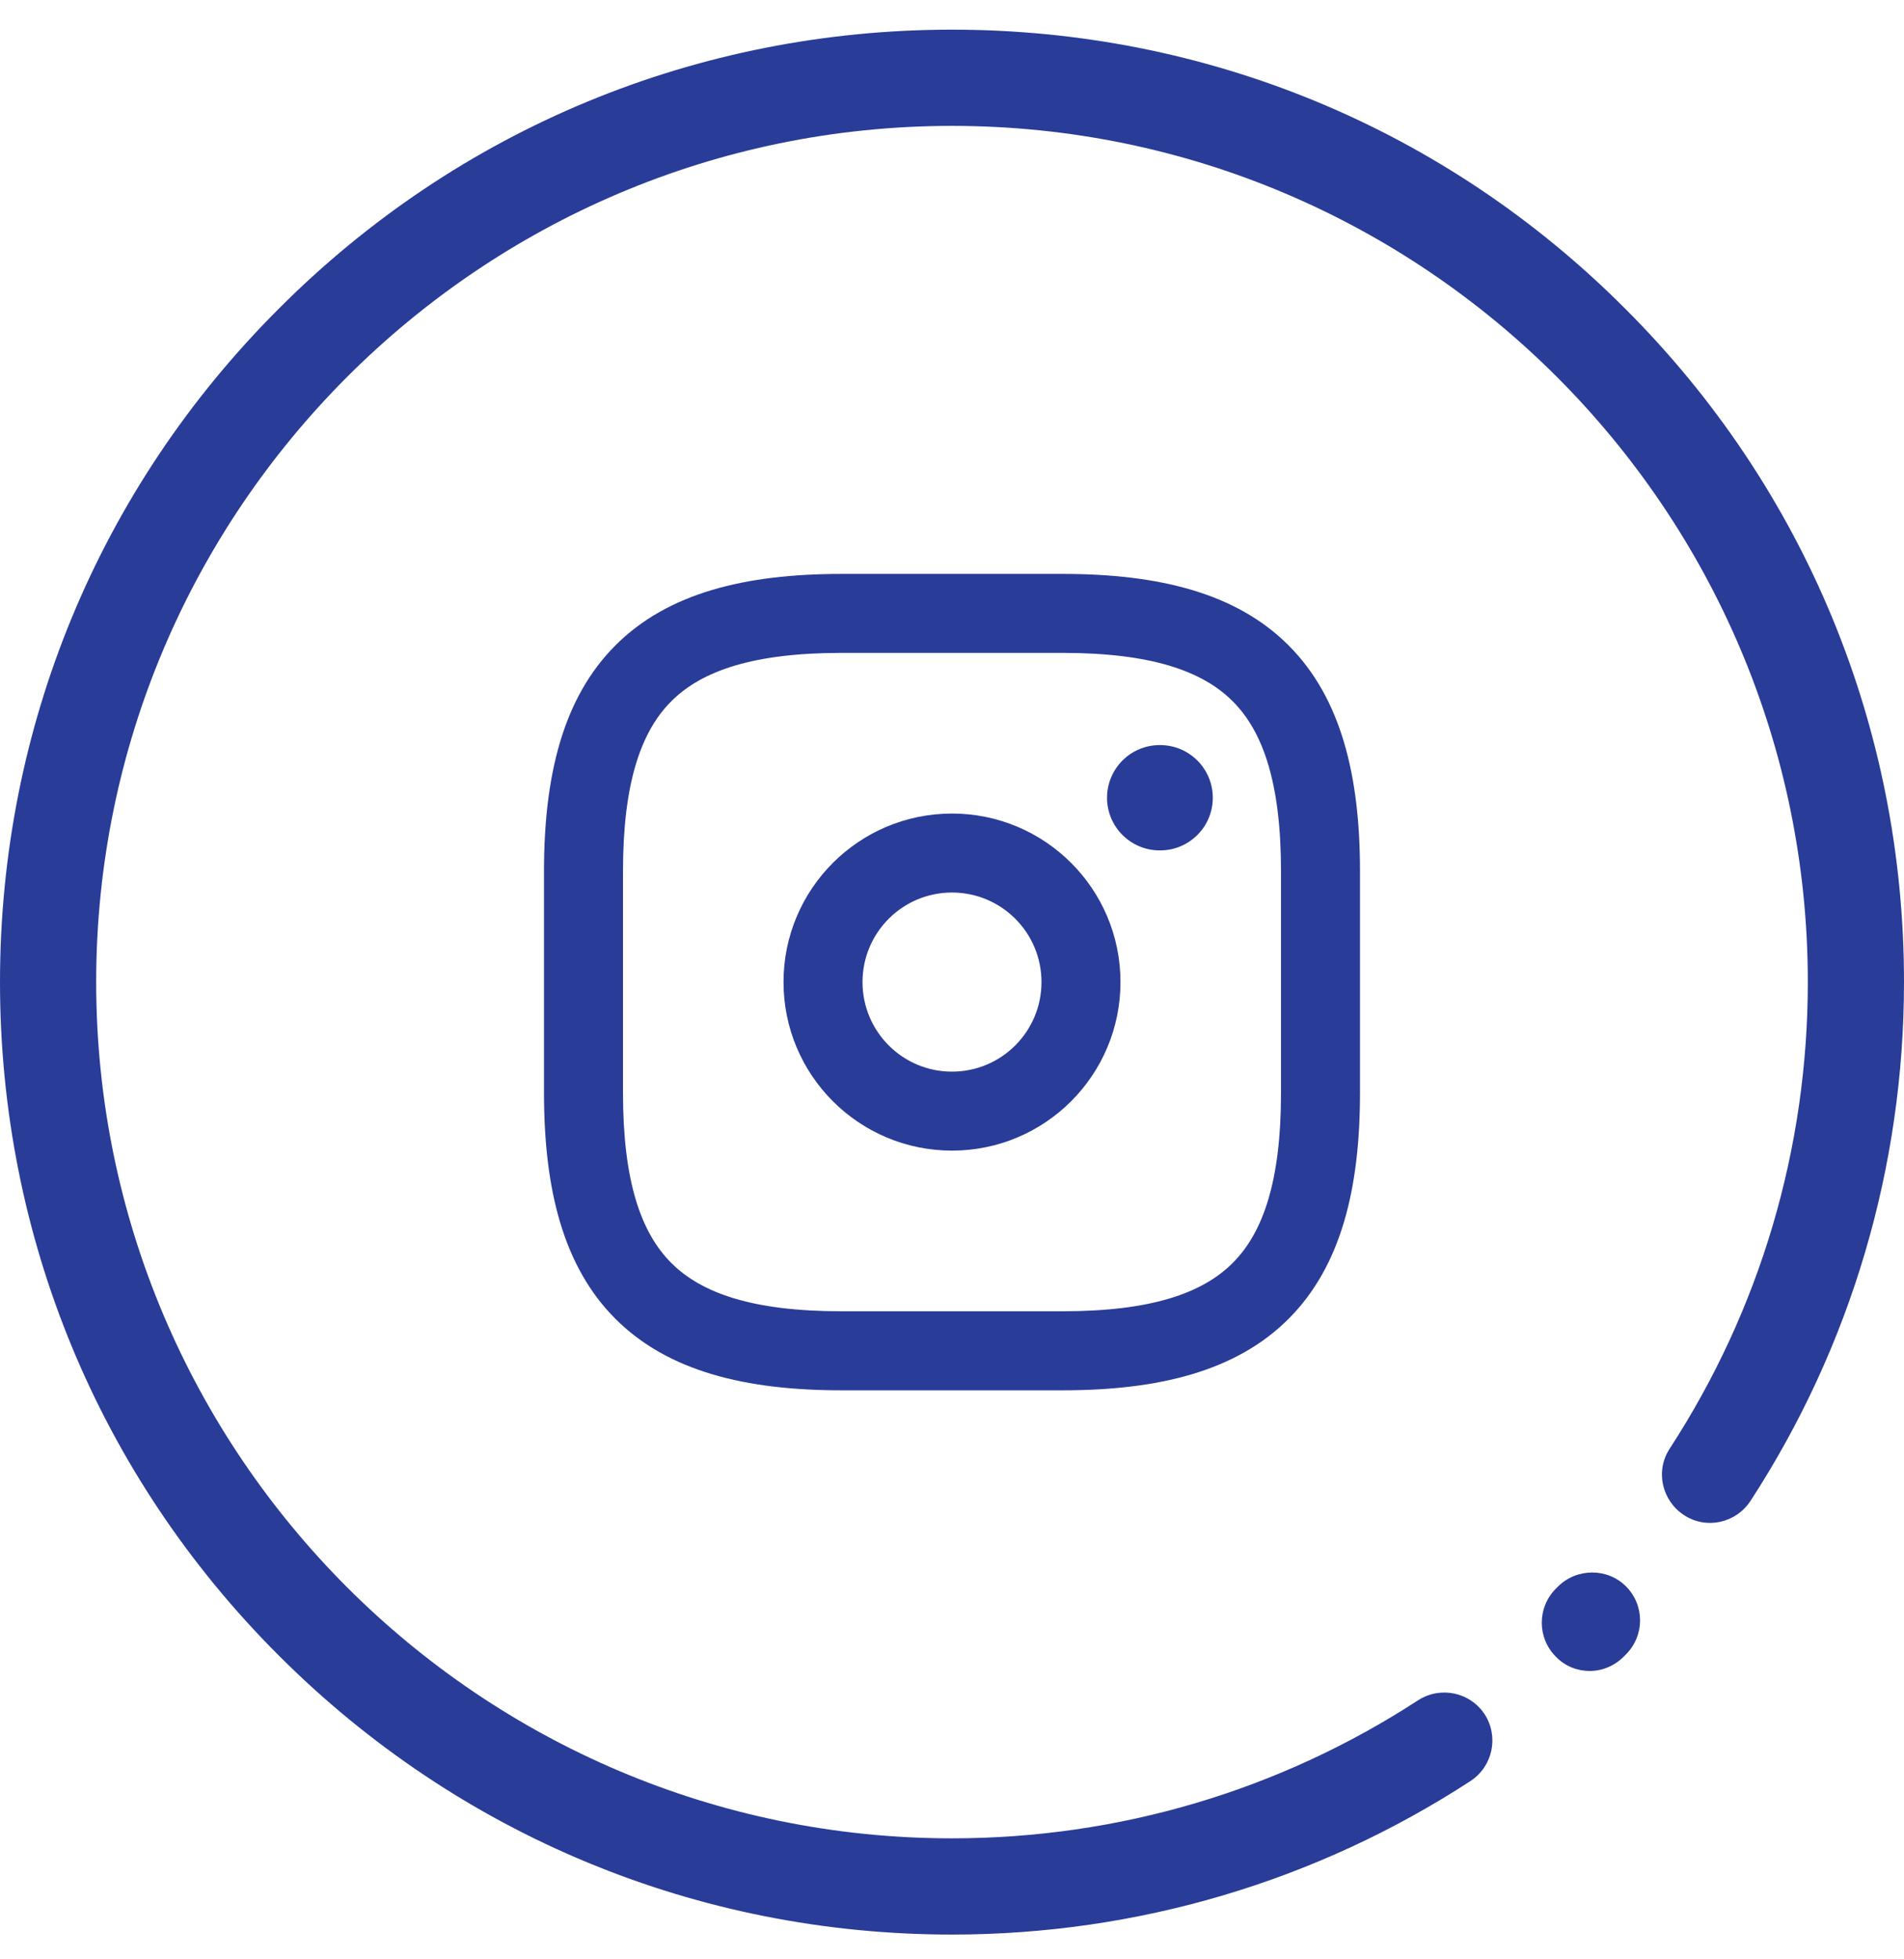 <svg width="35" height="36" viewBox="0 0 35 36" fill="none" xmlns="http://www.w3.org/2000/svg">
<path fill-rule="evenodd" clip-rule="evenodd" d="M11.313 11.858C12.278 10.893 13.703 10.545 15.468 10.545H19.532C21.297 10.545 22.722 10.893 23.687 11.858C24.651 12.823 25 14.248 25 16.013V20.077C25 21.842 24.651 23.267 23.687 24.232C22.722 25.196 21.297 25.545 19.532 25.545H15.468C13.703 25.545 12.278 25.196 11.313 24.232C10.349 23.267 10 21.842 10 20.077V16.013C10 14.248 10.349 12.823 11.313 11.858ZM12.34 12.885C11.78 13.444 11.452 14.391 11.452 16.013V20.077C11.452 21.699 11.78 22.646 12.34 23.205C12.899 23.765 13.846 24.093 15.468 24.093H19.532C21.154 24.093 22.101 23.765 22.66 23.205C23.22 22.646 23.548 21.699 23.548 20.077V16.013C23.548 14.391 23.22 13.444 22.66 12.885C22.101 12.325 21.154 11.996 19.532 11.996H15.468C13.846 11.996 12.899 12.325 12.34 12.885Z" fill="#293c98"/>
<path fill-rule="evenodd" clip-rule="evenodd" d="M17.5 16.399C16.591 16.399 15.855 17.136 15.855 18.044C15.855 18.953 16.591 19.69 17.5 19.69C18.409 19.69 19.145 18.953 19.145 18.044C19.145 17.136 18.409 16.399 17.5 16.399ZM14.403 18.044C14.403 16.334 15.79 14.948 17.5 14.948C19.21 14.948 20.597 16.334 20.597 18.044C20.597 19.755 19.21 21.141 17.5 21.141C15.79 21.141 14.403 19.755 14.403 18.044Z" fill="#293c98"/>
<path fill-rule="evenodd" clip-rule="evenodd" d="M20.35 14.658C20.35 14.123 20.784 13.69 21.318 13.69H21.326C21.86 13.69 22.294 14.123 22.294 14.658C22.294 15.192 21.86 15.625 21.326 15.625H21.318C20.784 15.625 20.35 15.192 20.35 14.658Z" fill="#293c98"/>
<path d="M29.888 29.146C30.235 29.493 30.235 30.051 29.888 30.398L29.846 30.44C29.676 30.61 29.45 30.702 29.223 30.702C28.997 30.702 28.771 30.617 28.601 30.44C28.255 30.094 28.255 29.535 28.601 29.189L28.637 29.153C28.983 28.807 29.549 28.807 29.888 29.146Z" fill="#293c98"/>
<path d="M29.874 5.671C26.572 2.362 22.174 0.545 17.5 0.545C12.826 0.545 8.428 2.362 5.126 5.671C1.817 8.973 0 13.371 0 18.045C0 22.719 1.817 27.117 5.126 30.419C8.428 33.721 12.826 35.545 17.5 35.545C20.901 35.545 24.196 34.569 27.031 32.724C27.441 32.455 27.555 31.911 27.293 31.5C27.024 31.09 26.48 30.977 26.07 31.239C23.517 32.901 20.555 33.777 17.5 33.777C8.824 33.777 1.768 26.721 1.768 18.045C1.768 9.369 8.824 2.313 17.5 2.313C26.176 2.313 33.232 9.369 33.232 18.045C33.232 21.099 32.356 24.062 30.694 26.615C30.425 27.025 30.546 27.569 30.956 27.838C31.366 28.107 31.91 27.986 32.179 27.576C34.024 24.741 35 21.439 35 18.045C35 13.371 33.183 8.973 29.874 5.671Z" fill="#293c98"/>
</svg>
